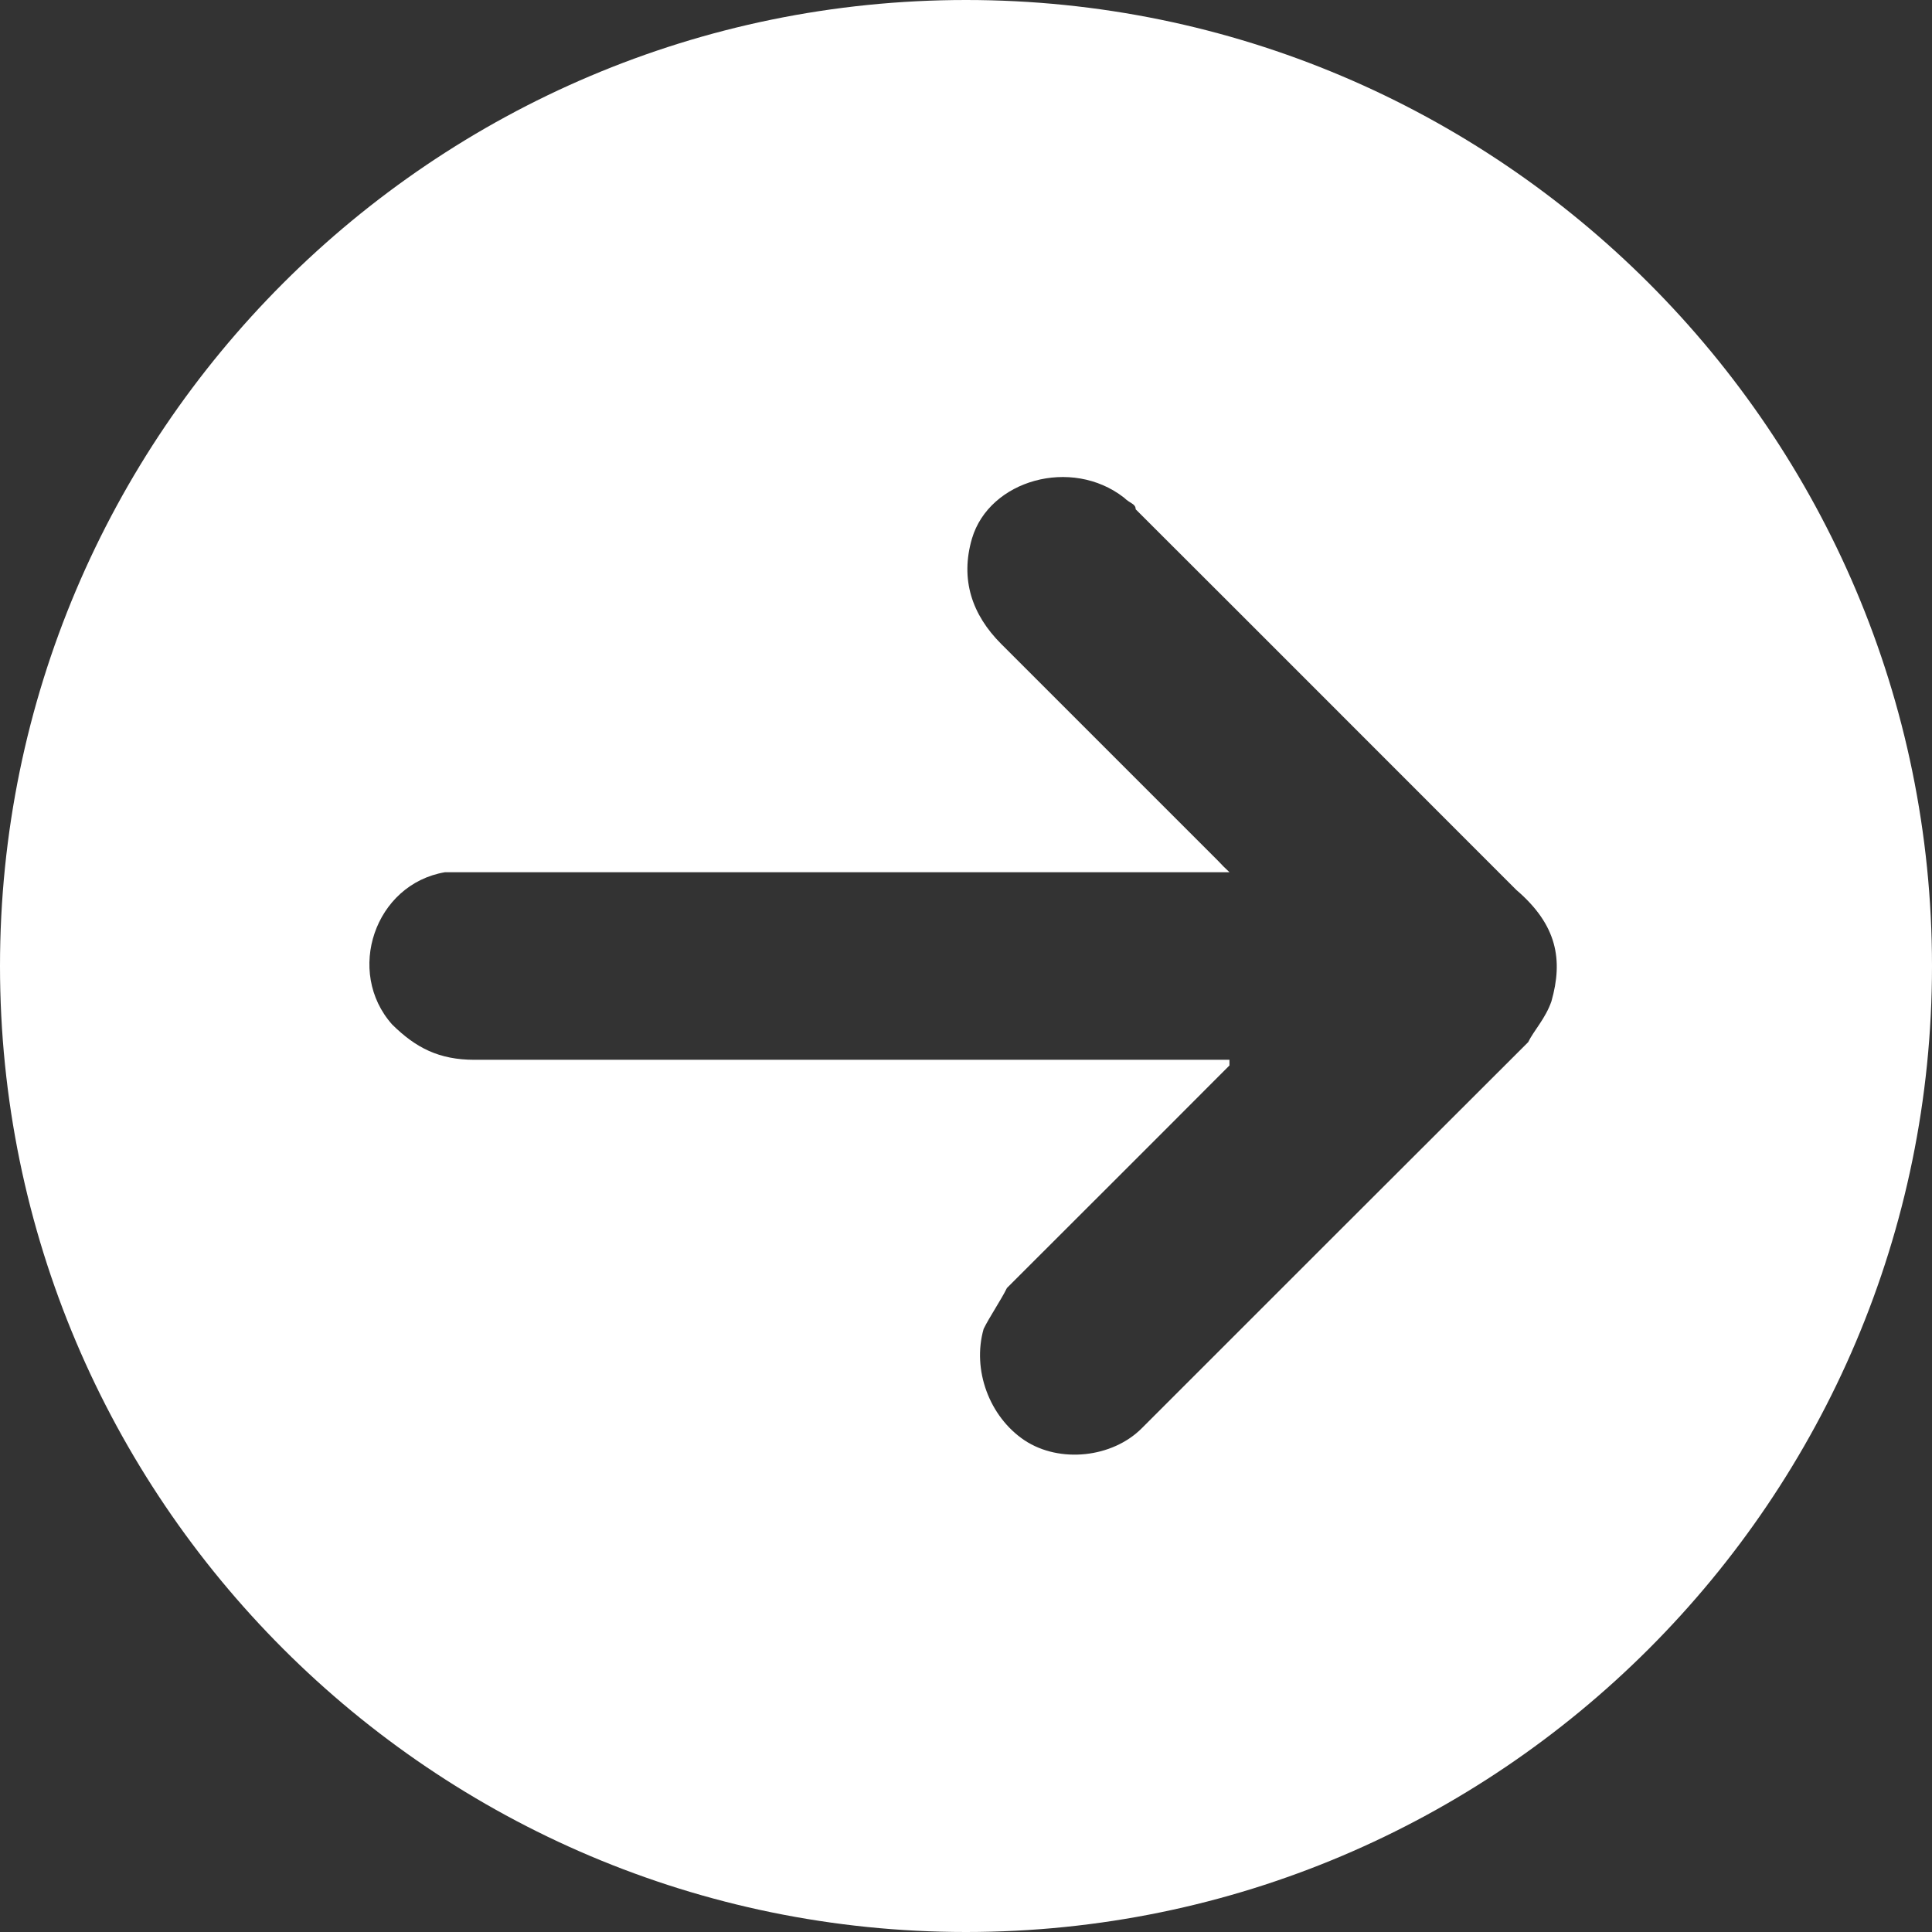 <?xml version="1.0" encoding="UTF-8"?>
<svg xmlns="http://www.w3.org/2000/svg" xmlns:xlink="http://www.w3.org/1999/xlink" width="33px" height="33px" viewBox="0 0 33 33" version="1.1">
<rect x="0" y="0" width="33" height="33" fill="#333333" stroke="none"/>
<g id="surface1">
<path style=" stroke:none;fill-rule:nonzero;fill:rgb(100%,100%,100%);fill-opacity:1;" d="M 16.5 0 C 7.398 0 0 7.398 0 16.5 C 0 25.602 7.398 33 16.5 33 C 25.602 33 33 25.602 33 16.5 C 33 7.398 25.602 0 16.5 0 Z M 26.5 17.102 C 26.398 17.398 26.199 17.602 26.102 17.801 C 23.898 20 21.699 22.199 19.5 24.398 C 19 24.898 18.102 25 17.5 24.602 C 16.898 24.199 16.602 23.398 16.801 22.699 C 16.898 22.5 17.102 22.199 17.199 22 C 18.398 20.801 19.602 19.602 20.801 18.398 C 20.898 18.301 20.898 18.301 21 18.199 C 21 18.199 21 18.199 21 18.102 C 20.898 18.102 20.801 18.102 20.699 18.102 C 16.5 18.102 12.301 18.102 8.102 18.102 C 7.5 18.102 7.102 17.898 6.699 17.5 C 5.898 16.602 6.398 15.102 7.602 14.898 C 7.801 14.898 8 14.898 8.102 14.898 C 12.301 14.898 16.5 14.898 20.699 14.898 C 20.801 14.898 20.898 14.898 21 14.898 C 20.898 14.801 20.898 14.801 20.801 14.699 C 19.602 13.5 18.301 12.199 17.102 11 C 16.602 10.5 16.398 9.898 16.602 9.199 C 16.898 8.199 18.301 7.801 19.199 8.5 C 19.301 8.602 19.398 8.602 19.398 8.699 C 21.602 10.898 23.699 13 25.898 15.199 C 26.602 15.801 26.699 16.398 26.5 17.102 Z M 26.5 17.102 "/>
</g>
</svg>
